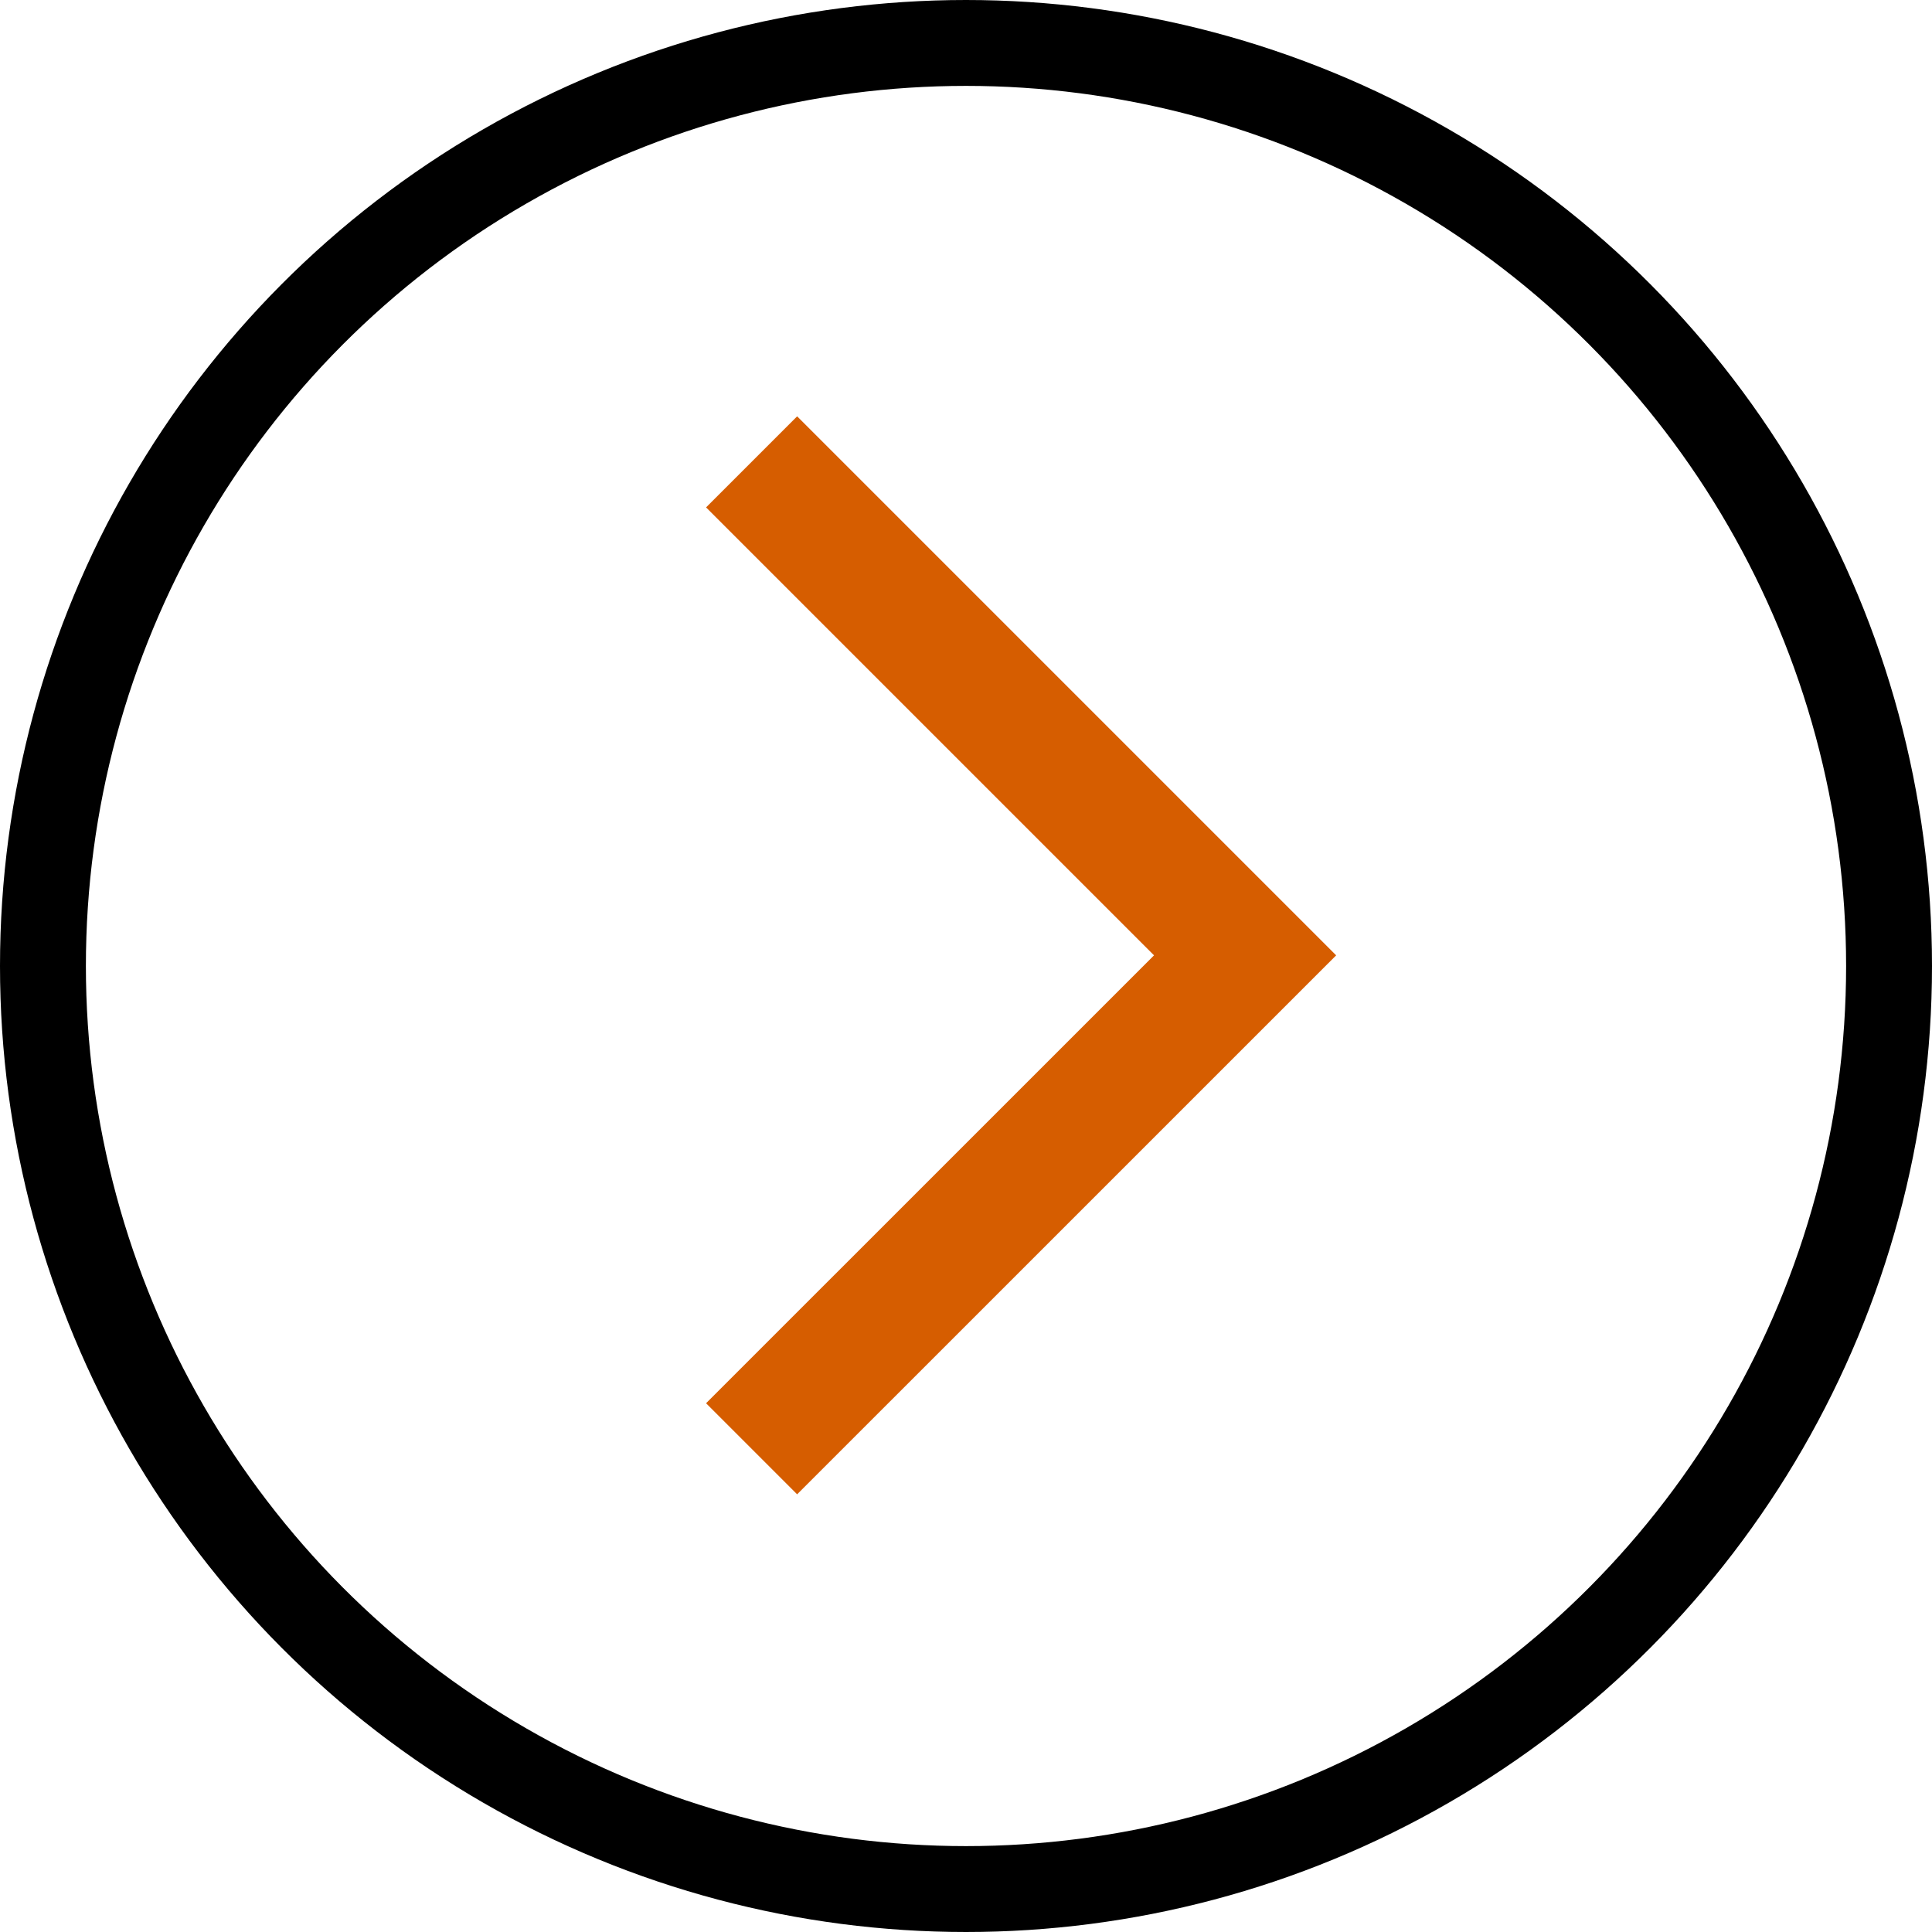 <?xml version="1.0" encoding="UTF-8"?> <svg xmlns="http://www.w3.org/2000/svg" width="35" height="35" viewBox="0 0 35 35" fill="none"> <circle cx="17.5" cy="17.5" r="16.722" transform="rotate(-180 17.5 17.5)" stroke="black" stroke-width="1.556"></circle> <path d="M13.616 26.246L22.556 17.307L13.616 8.367" stroke="#D65D00" stroke-width="2.333"></path> </svg> 